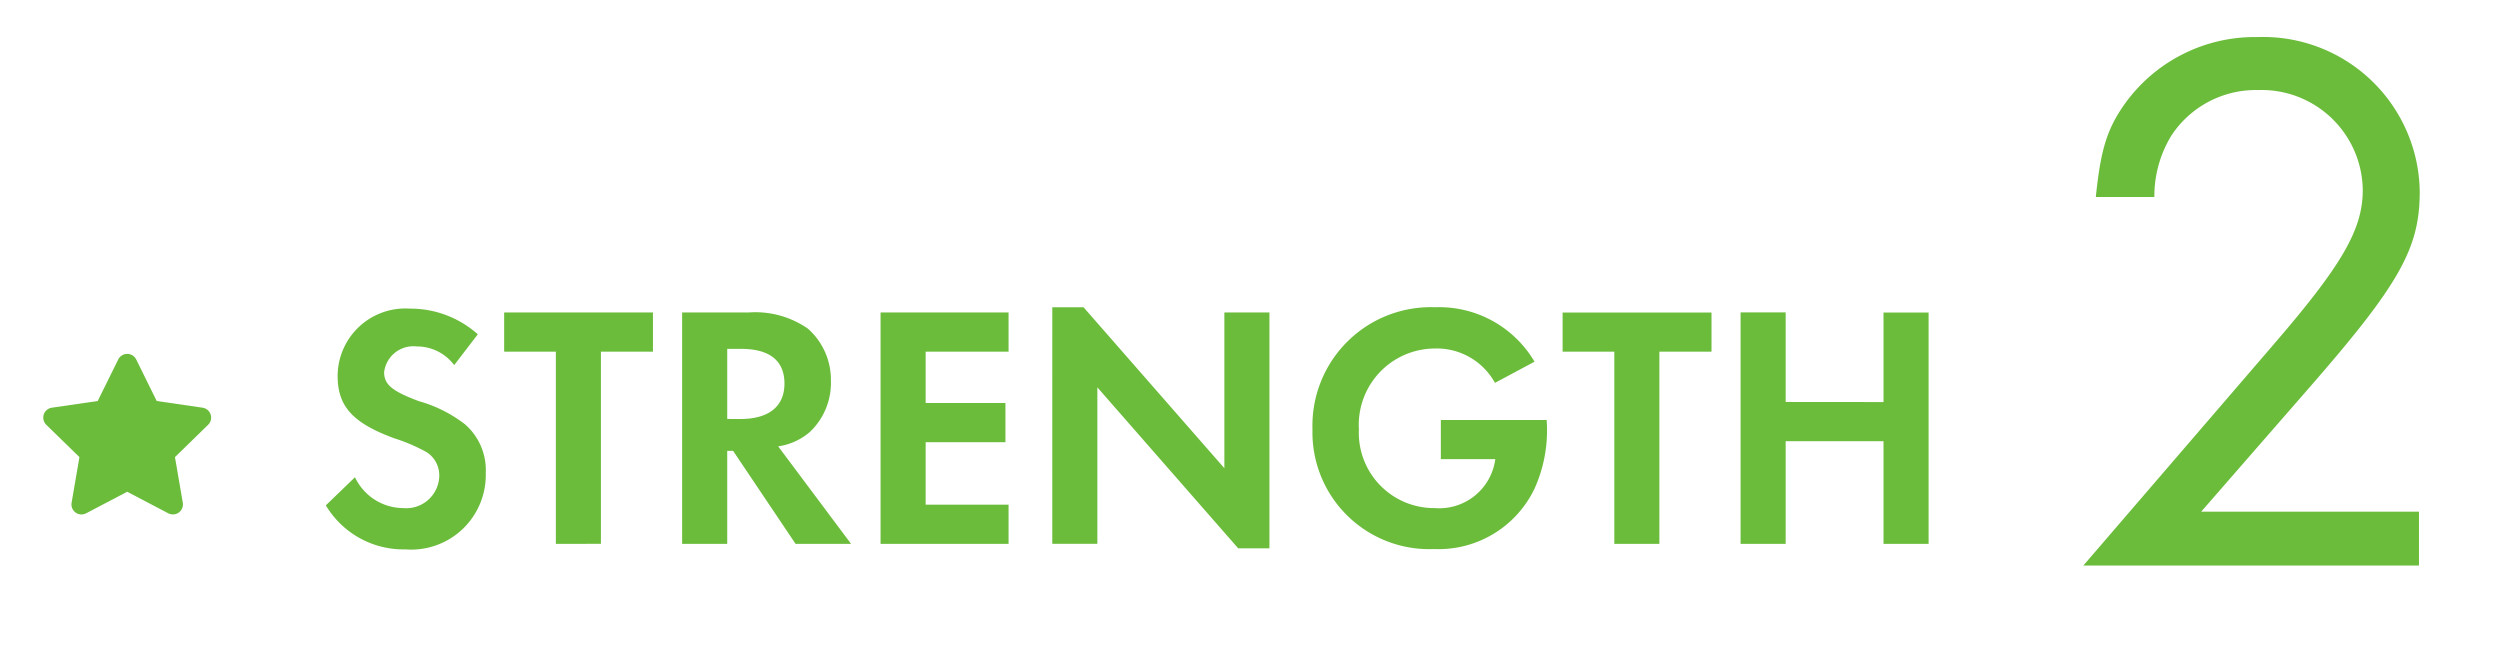 <svg xmlns="http://www.w3.org/2000/svg" width="134" height="35" viewBox="0 0 134 35">
  <g id="top_reason_ttl_02" transform="translate(0 0.325)">
    <path id="パス_18177" data-name="パス 18177" d="M8.673-9.462a5.428,5.428,0,0,0-3.645-1.376A3.631,3.631,0,0,0,1.16-7.23c0,1.636.818,2.529,3.05,3.347a9.44,9.44,0,0,1,1.729.744,1.475,1.475,0,0,1,.669,1.246A1.768,1.768,0,0,1,4.693-.146,2.88,2.88,0,0,1,2.09-1.8L.528-.294A4.845,4.845,0,0,0,4.786,2.067,4,4,0,0,0,9.1-2.024,3.263,3.263,0,0,0,8-4.627,7.234,7.234,0,0,0,5.53-5.873c-1.45-.539-1.878-.893-1.878-1.562A1.581,1.581,0,0,1,5.4-8.811a2.5,2.5,0,0,1,2.008,1Zm6.6,11.231v-10.3h2.789v-2.1H10.086v2.1h2.771V1.77Zm9.5-5.225a3.326,3.326,0,0,0,1.711-.781A3.631,3.631,0,0,0,27.6-6.97a3.661,3.661,0,0,0-1.227-2.789,4.929,4.929,0,0,0-3.161-.874H19.625V1.77h2.417V-3.214h.316L25.705,1.77h2.975ZM22.042-4.924V-8.681h.744c1.525,0,2.324.632,2.324,1.859s-.837,1.9-2.362,1.9Zm15.08-3.607v-2.1H30.261V1.77h6.861v-2.1H32.678V-3.679h4.277v-2.1H32.678V-8.532Zm2.343,10.3h2.417V-6.617l7.549,8.628h1.674V-10.633H48.689v8.349l-7.549-8.628H39.466ZM60.292-4.869v2.1h2.919A3.032,3.032,0,0,1,59.957-.146,4.035,4.035,0,0,1,55.9-4.367,4.091,4.091,0,0,1,59.976-8.7a3.558,3.558,0,0,1,3.217,1.841l2.12-1.134a5.931,5.931,0,0,0-5.318-2.919,6.35,6.35,0,0,0-6.583,6.545A6.258,6.258,0,0,0,59.92,2.049a5.7,5.7,0,0,0,5.392-3.235,7.573,7.573,0,0,0,.651-3.682ZM72.006,1.77v-10.3H74.8v-2.1H66.819v2.1h2.771V1.77Zm6.769-7.605v-4.8H76.358V1.77h2.417v-5.5h5.244v5.5h2.417v-12.4H84.019v4.8Z" transform="translate(16.937 27.055)" fill="#6bbc3b"/>
    <path id="パス_18171" data-name="パス 18171" d="M7.9,1.066l5.69-6.527c4.937-5.648,6.025-7.573,6.025-10.627a8.4,8.4,0,0,0-8.7-8.284,8.57,8.57,0,0,0-7.238,3.765C2.8-19.31,2.5-18.18,2.253-15.8H5.391a6.232,6.232,0,0,1,.92-3.305,5.419,5.419,0,0,1,4.644-2.427,5.424,5.424,0,0,1,5.606,5.355c0,2.134-1.13,4.058-4.853,8.368L1.584,3.953h17.99V1.066Z" transform="translate(110.083 26.034)" fill="#6bbc3b"/>
    <path id="star-solid" d="M24.512.287l-1.1,2.225-2.455.358a.538.538,0,0,0-.3.918l1.776,1.731-.42,2.445a.537.537,0,0,0,.78.566l2.2-1.154,2.2,1.154a.538.538,0,0,0,.78-.566l-.42-2.445,1.776-1.731a.538.538,0,0,0-.3-.918l-2.455-.358L25.477.287a.538.538,0,0,0-.965,0Z" transform="translate(-18.175 18.657)" fill="#6bbc3b"/>
    <rect id="長方形_228" data-name="長方形 228" width="134" height="35" transform="translate(0 -0.325)" fill="none"/>
  </g>
</svg>
